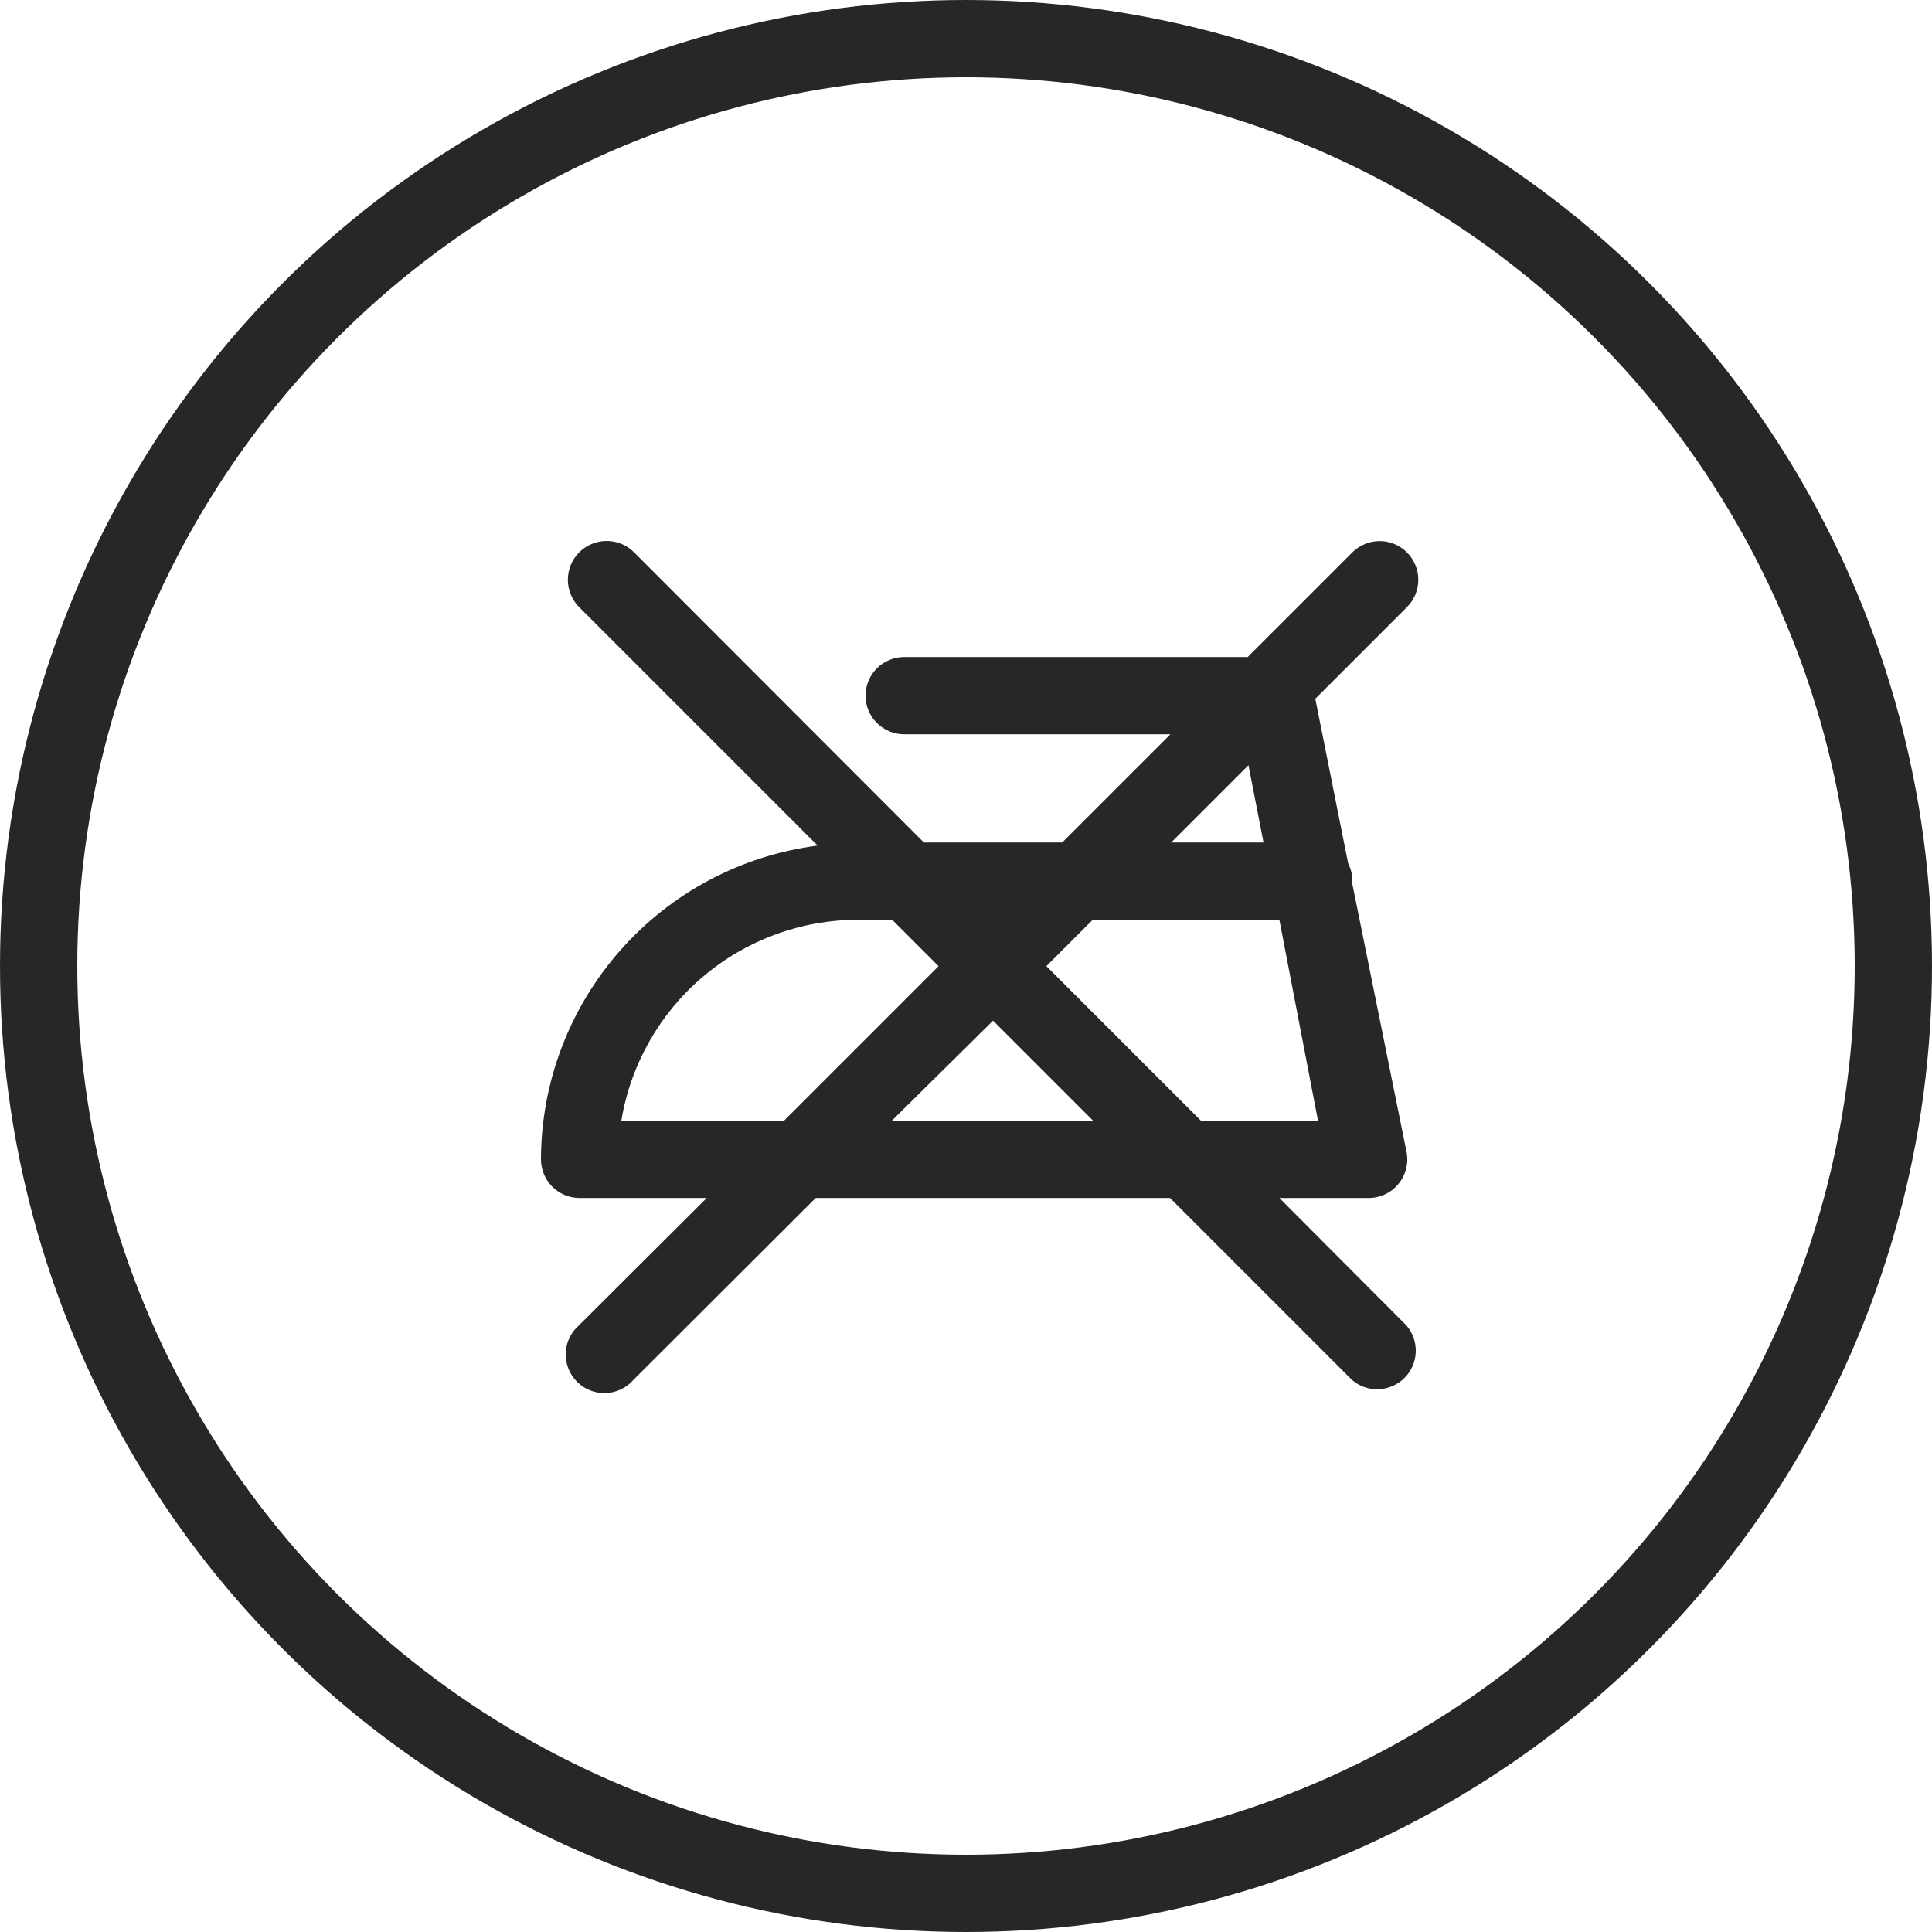 <?xml version="1.0" encoding="UTF-8"?> <svg xmlns="http://www.w3.org/2000/svg" width="50" height="50" viewBox="0 0 50 50" fill="none"> <circle cx="25" cy="25" r="24" stroke="#272727" stroke-width="2"></circle> <path d="M36.41 14.294C36.223 14.108 35.969 14.003 35.705 14.003C35.441 14.003 35.187 14.108 35 14.294L32.29 17.004H23.4C23.135 17.004 22.88 17.109 22.693 17.297C22.505 17.485 22.4 17.739 22.4 18.004C22.4 18.269 22.505 18.524 22.693 18.711C22.88 18.899 23.135 19.004 23.4 19.004H30.29L27.49 21.804H23.91L16.41 14.294C16.222 14.106 15.966 14 15.7 14C15.434 14 15.178 14.106 14.99 14.294C14.802 14.482 14.696 14.738 14.696 15.004C14.696 15.27 14.802 15.526 14.99 15.714L21.16 21.884C19.185 22.139 17.369 23.103 16.052 24.597C14.735 26.091 14.005 28.012 14 30.004C14 30.269 14.105 30.524 14.293 30.711C14.48 30.899 14.735 31.004 15 31.004H18.29L14.99 34.294C14.885 34.384 14.8 34.494 14.74 34.618C14.68 34.742 14.646 34.877 14.641 35.015C14.636 35.153 14.659 35.29 14.709 35.418C14.76 35.547 14.836 35.663 14.933 35.761C15.031 35.858 15.147 35.934 15.276 35.985C15.404 36.035 15.541 36.058 15.679 36.053C15.817 36.048 15.952 36.014 16.076 35.954C16.2 35.894 16.31 35.809 16.4 35.704L21.11 31.004H30.28L34.99 35.714C35.181 35.878 35.427 35.964 35.679 35.954C35.931 35.944 36.169 35.84 36.348 35.662C36.526 35.484 36.63 35.245 36.64 34.993C36.649 34.742 36.564 34.495 36.4 34.304L33.11 31.004H35.4C35.55 31.007 35.699 30.976 35.835 30.914C35.972 30.852 36.092 30.76 36.188 30.645C36.285 30.529 36.353 30.394 36.39 30.248C36.427 30.103 36.43 29.951 36.4 29.804L35 22.884C35.001 22.857 35.001 22.831 35 22.804C35.001 22.644 34.963 22.486 34.89 22.344L34.04 18.084L36.41 15.714C36.504 15.621 36.578 15.511 36.629 15.389C36.68 15.267 36.706 15.136 36.706 15.004C36.706 14.872 36.68 14.741 36.629 14.62C36.578 14.498 36.504 14.387 36.41 14.294ZM16.08 29.004C16.319 27.553 17.066 26.234 18.186 25.282C19.307 24.329 20.729 23.806 22.2 23.804H23.09L24.29 25.004L20.29 29.004H16.08ZM23.08 29.004L25.7 26.414L28.29 29.004H23.08ZM31.08 29.004L27.08 25.004L28.28 23.804H33.11L34.11 29.004H31.08ZM32.7 21.804H30.31L32.31 19.804L32.7 21.804Z" fill="#272727"></path> </svg> 